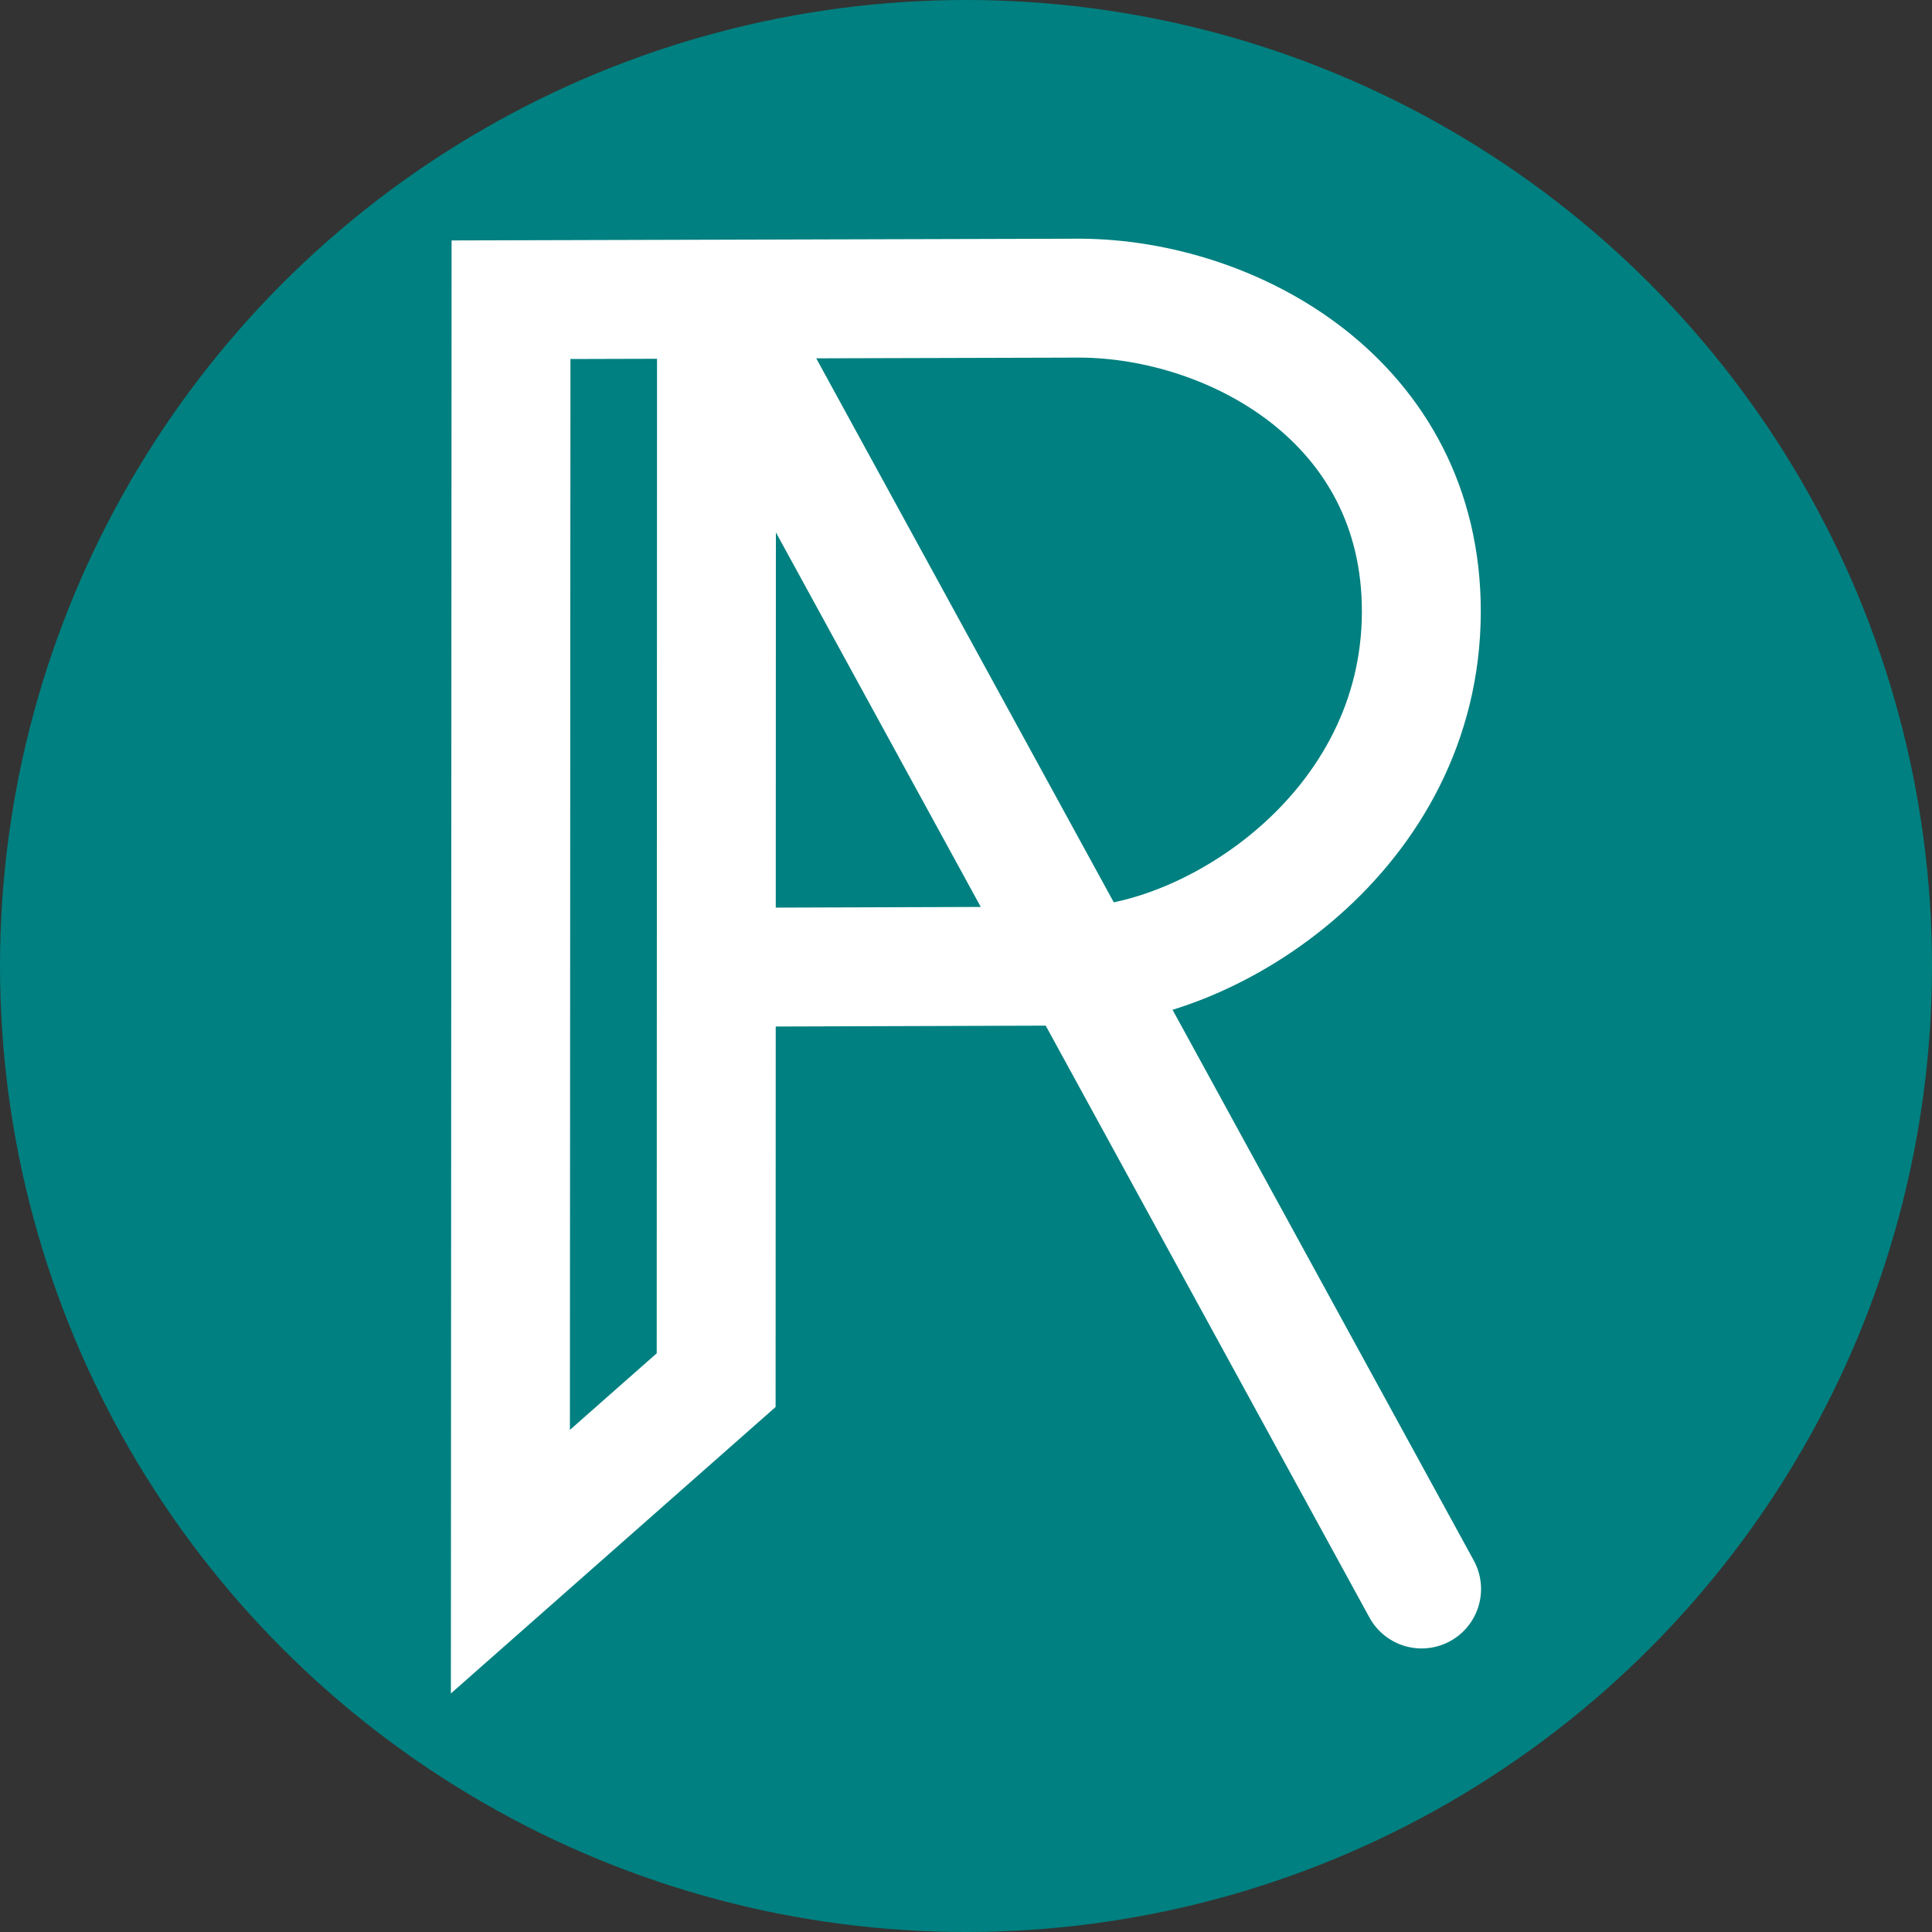 <?xml version="1.0" encoding="UTF-8" standalone="no"?>
<!-- Created with Inkscape (http://www.inkscape.org/) -->

<svg
   width="22mm"
   height="22mm"
   viewBox="0 0 22 22"
   version="1.1"
   id="svg5"
   xml:space="preserve"
   inkscape:version="1.1.1 (3bf5ae0d25, 2021-09-20)"
   sodipodi:docname="logo1 simple.svg"
   xmlns:inkscape="http://www.inkscape.org/namespaces/inkscape"
   xmlns:sodipodi="http://sodipodi.sourceforge.net/DTD/sodipodi-0.dtd"
   xmlns="http://www.w3.org/2000/svg"
   xmlns:svg="http://www.w3.org/2000/svg"><rect x="0" y="0" width="22" height="22" fill="#333333" stroke="none"/><sodipodi:namedview
     id="namedview7"
     pagecolor="#ffffff"
     bordercolor="#000000"
     borderopacity="0.25"
     inkscape:showpageshadow="2"
     inkscape:pageopacity="0"
     inkscape:pagecheckerboard="0"
     inkscape:deskcolor="#d1d1d1"
     inkscape:document-units="mm"
     showgrid="false"
     showguides="false"
     inkscape:zoom="2.8649832"
     inkscape:cx="68.412269"
     inkscape:cy="63.700199"
     inkscape:window-width="1920"
     inkscape:window-height="1013"
     inkscape:window-x="-9"
     inkscape:window-y="29"
     inkscape:window-maximized="1"
     inkscape:current-layer="layer1"
     inkscape:pageshadow="0"><sodipodi:guide
       position="29.659,20.262"
       orientation="0,-1"
       id="guide441"
       inkscape:locked="false" /><sodipodi:guide
       position="30.117,19.641"
       orientation="0,-1"
       id="guide443"
       inkscape:locked="false" /><sodipodi:guide
       position="29.659,2.957"
       orientation="0,-1"
       id="guide445"
       inkscape:locked="false" /><sodipodi:guide
       position="30.182,3.283"
       orientation="0,-1"
       id="guide447"
       inkscape:locked="false" /><sodipodi:guide
       position="75.077,20.131"
       orientation="1,0"
       id="guide449"
       inkscape:locked="false" /><sodipodi:guide
       position="34.493,17.821"
       orientation="1,0"
       id="guide1907"
       inkscape:locked="false" /><sodipodi:guide
       position="36.413,17.932"
       orientation="0,-1"
       id="guide1909"
       inkscape:locked="false" /><sodipodi:guide
       position="36.413,11.875"
       orientation="0,-1"
       id="guide1911"
       inkscape:locked="false" /><sodipodi:guide
       position="34.634,6.537"
       orientation="0,-1"
       id="guide1913"
       inkscape:locked="false" /><sodipodi:guide
       position="36.364,11.973"
       orientation="1,0"
       id="guide1915"
       inkscape:locked="false" /><sodipodi:guide
       position="39.646,11.908"
       orientation="1,0"
       id="guide1917"
       inkscape:locked="false" /><sodipodi:guide
       position="39.646,15.075"
       orientation="0,-1"
       id="guide1919"
       inkscape:locked="false" /></sodipodi:namedview><defs
     id="defs2"><rect
       x="201.15"
       y="421.552"
       width="97.243"
       height="33.566"
       id="rect1404" /><rect
       x="257.423"
       y="255.202"
       width="101.933"
       height="35.294"
       id="rect1348" /></defs><g
     inkscape:label="Calque 1"
     inkscape:groupmode="layer"
     id="layer1"
     transform="translate(-22.941,-61.082)"><circle
       style="fill:#008080;fill-opacity:1;stroke:none;stroke-width:0.56;stroke-linecap:round;stroke-dasharray:none;stroke-opacity:1"
       id="path2017"
       cx="33.941"
       cy="72.082"
       r="11" /><path
       style="fill:none;fill-opacity:1;stroke:#ffffff;stroke-width:1.354;stroke-linecap:round;stroke-miterlimit:4;stroke-dasharray:none;stroke-opacity:1"
       d="m 31.189,72.096 4.021,-0.013 c 1.535,-0.017 3.91,-1.532 3.916,-4.031 0.005,-2.409 -2.155,-3.565 -3.882,-3.575 l -6.484,0.018 -0.007,14.37 2.343,-2.067 0.004,-12.301 8.029,14.679"
       id="path1277-0"
       sodipodi:nodetypes="ccscccccc" /></g></svg>
